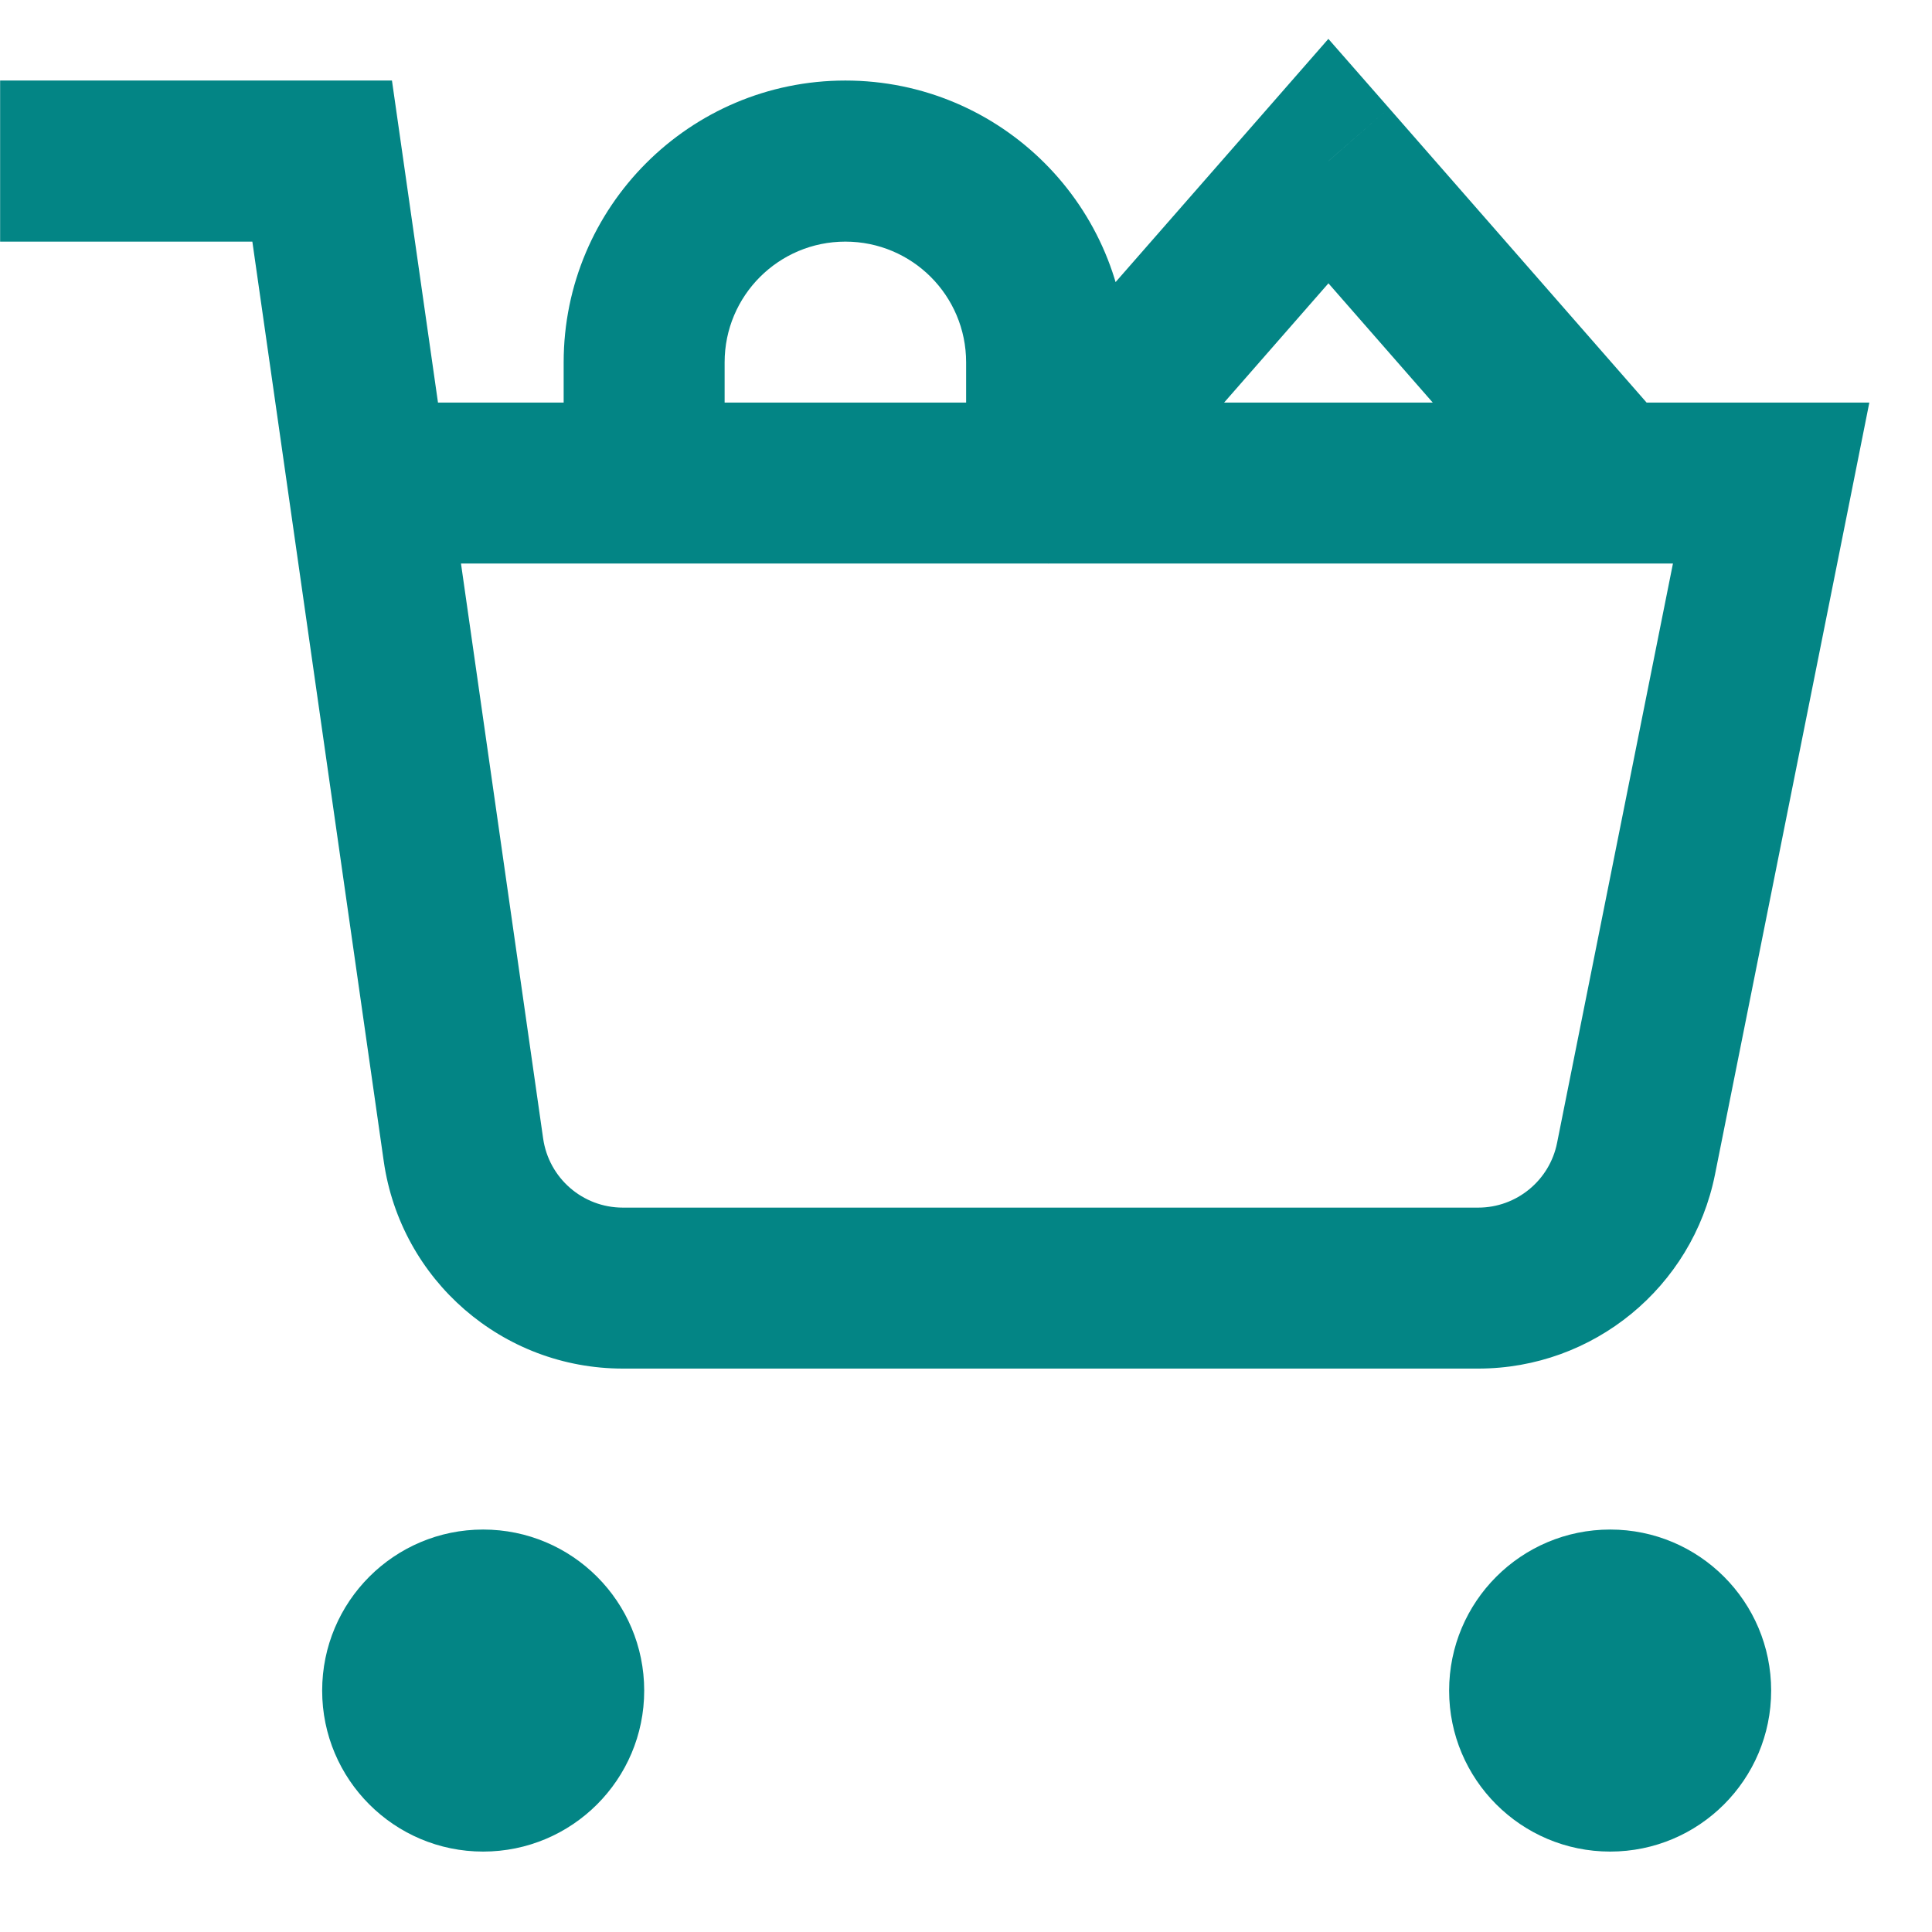 <svg width="16" height="16" viewBox="0 0 16 16" fill="none" xmlns="http://www.w3.org/2000/svg">
<g clip-path="url(#clip0_7978_41088)">
<path d="M8.668 4.001H8.001C8.001 4.278 8.173 4.527 8.433 4.625C8.693 4.722 8.987 4.649 9.17 4.44L8.668 4.001ZM11.001 1.334L11.503 0.895L11.001 0.322L10.5 0.895L11.001 1.334ZM4.668 4.001V4.667H6.001V4.001H4.668ZM3.215 3.334H2.549V4.667H3.215V3.334ZM14.668 4.001L15.322 4.131L15.481 3.334H14.668V4.001ZM13.549 9.595L14.203 9.726L14.203 9.726L13.549 9.595ZM3.838 9.523L3.178 9.617L3.178 9.617L3.838 9.523ZM2.668 1.334L3.328 1.24L3.246 0.667H2.668V1.334ZM0.668 0.667H0.001V2.001H0.668V0.667ZM9.17 4.44L11.503 1.773L10.5 0.895L8.166 3.562L9.17 4.44ZM10.5 1.773L12.833 4.44L13.836 3.562L11.503 0.895L10.5 1.773ZM6.001 4.001V3.001H4.668V4.001H6.001ZM6.001 3.001C6.001 2.448 6.449 2.001 7.001 2.001V0.667C5.713 0.667 4.668 1.712 4.668 3.001H6.001ZM7.001 2.001C7.554 2.001 8.001 2.448 8.001 3.001H9.335C9.335 1.712 8.29 0.667 7.001 0.667V2.001ZM8.001 3.001V4.001H9.335V3.001H8.001ZM4.001 15.334C4.738 15.334 5.335 14.737 5.335 14.001H4.001V15.334ZM5.335 14.001C5.335 13.264 4.738 12.667 4.001 12.667V14.001H5.335ZM4.001 12.667C3.265 12.667 2.668 13.264 2.668 14.001H4.001V12.667ZM2.668 14.001C2.668 14.737 3.265 15.334 4.001 15.334V14.001H2.668ZM13.335 15.334C14.071 15.334 14.668 14.737 14.668 14.001H13.335V15.334ZM14.668 14.001C14.668 13.264 14.071 12.667 13.335 12.667V14.001H14.668ZM13.335 12.667C12.598 12.667 12.001 13.264 12.001 14.001H13.335V12.667ZM12.001 14.001C12.001 14.737 12.598 15.334 13.335 15.334V14.001H12.001ZM3.215 4.667H14.668V3.334H3.215V4.667ZM14.014 3.87L12.895 9.465L14.203 9.726L15.322 4.131L14.014 3.87ZM12.895 9.465C12.833 9.776 12.559 10.001 12.242 10.001V11.334C13.195 11.334 14.016 10.661 14.203 9.726L12.895 9.465ZM12.242 10.001H5.158V11.334H12.242V10.001ZM5.158 10.001C4.826 10.001 4.545 9.757 4.498 9.428L3.178 9.617C3.319 10.602 4.162 11.334 5.158 11.334V10.001ZM4.498 9.428L3.328 1.24L2.008 1.428L3.178 9.617L4.498 9.428ZM2.668 0.667H0.668V2.001H2.668V0.667Z" fill="#038585"/>
</g>
<defs>
<clipPath id="clip0_7978_41088">
<rect width="16" height="16" fill="white"/>
</clipPath>
</defs>
</svg>
